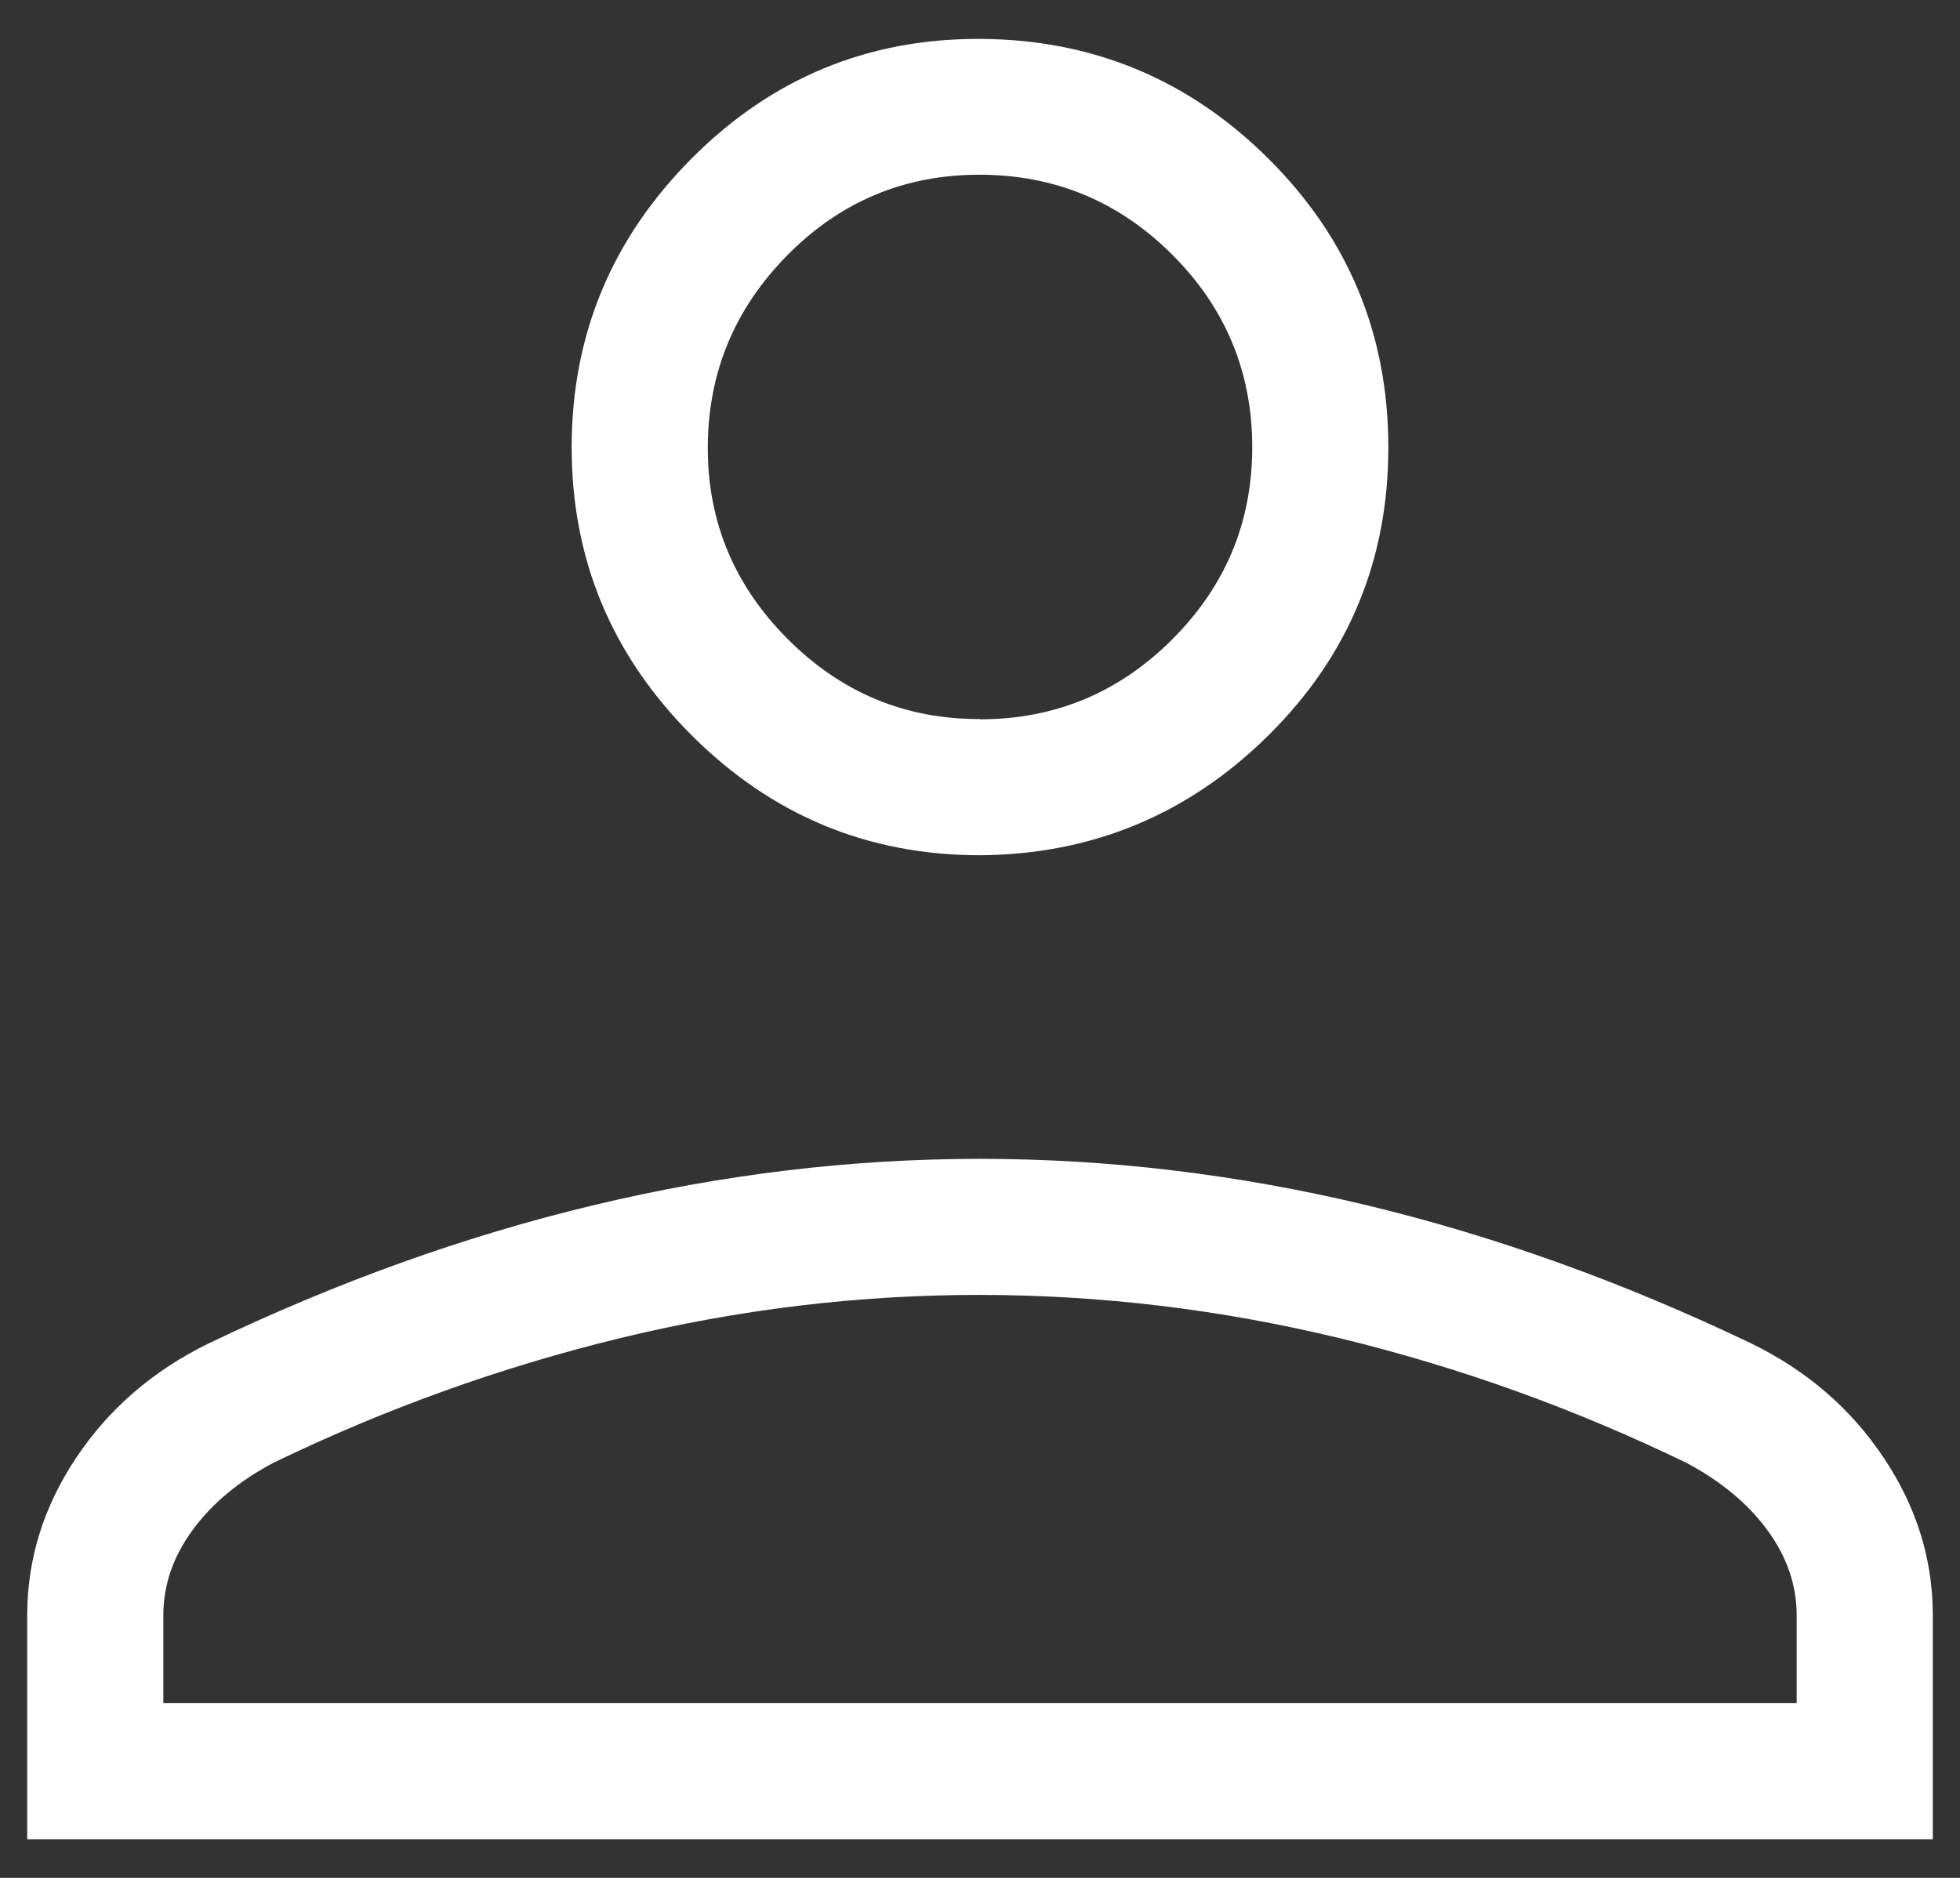 <svg width="48" height="46" viewBox="0 0 48 46" fill="none" xmlns="http://www.w3.org/2000/svg">
<rect x="0" y="0" width="48" height="46" fill="#333333" stroke="none"/>
<path d="M24 20.95C21.251 20.95 18.897 19.97 16.937 18.01C14.977 16.05 13.998 13.697 14 10.95C14.002 8.203 14.981 5.848 16.937 3.883C18.892 1.919 21.247 0.942 24 0.953C26.754 0.964 29.108 1.942 31.064 3.887C33.019 5.831 33.998 8.187 34 10.953C34.002 13.72 33.024 16.073 31.064 18.013C29.104 19.953 26.749 20.93 24 20.95ZM0.667 45.053V39.567C0.667 38.191 1.067 36.904 1.867 35.707C2.669 34.507 3.747 33.576 5.1 32.913C8.247 31.404 11.396 30.273 14.547 29.52C17.696 28.765 20.847 28.387 24 28.387C27.154 28.387 30.306 28.765 33.457 29.52C36.608 30.276 39.755 31.407 42.897 32.913C44.252 33.576 45.33 34.507 46.13 35.707C46.932 36.904 47.334 38.191 47.334 39.567V45.053H0.667ZM4 41.72H44V39.567C44 38.829 43.761 38.134 43.284 37.483C42.808 36.834 42.149 36.286 41.307 35.837C38.565 34.508 35.736 33.49 32.82 32.783C29.905 32.077 26.965 31.722 24 31.72C21.036 31.718 18.096 32.071 15.18 32.78C12.265 33.489 9.436 34.507 6.694 35.833C5.849 36.282 5.19 36.831 4.717 37.48C4.239 38.131 4 38.827 4 39.567V41.72ZM24 17.62C25.834 17.62 27.404 16.967 28.71 15.66C30.017 14.353 30.669 12.782 30.667 10.947C30.665 9.111 30.012 7.542 28.71 6.24C27.408 4.938 25.838 4.284 24 4.28C22.163 4.276 20.594 4.929 19.294 6.24C17.994 7.551 17.34 9.12 17.334 10.947C17.327 12.773 17.98 14.343 19.294 15.657C20.607 16.97 22.176 17.622 24 17.613" fill="white"/>
</svg>
